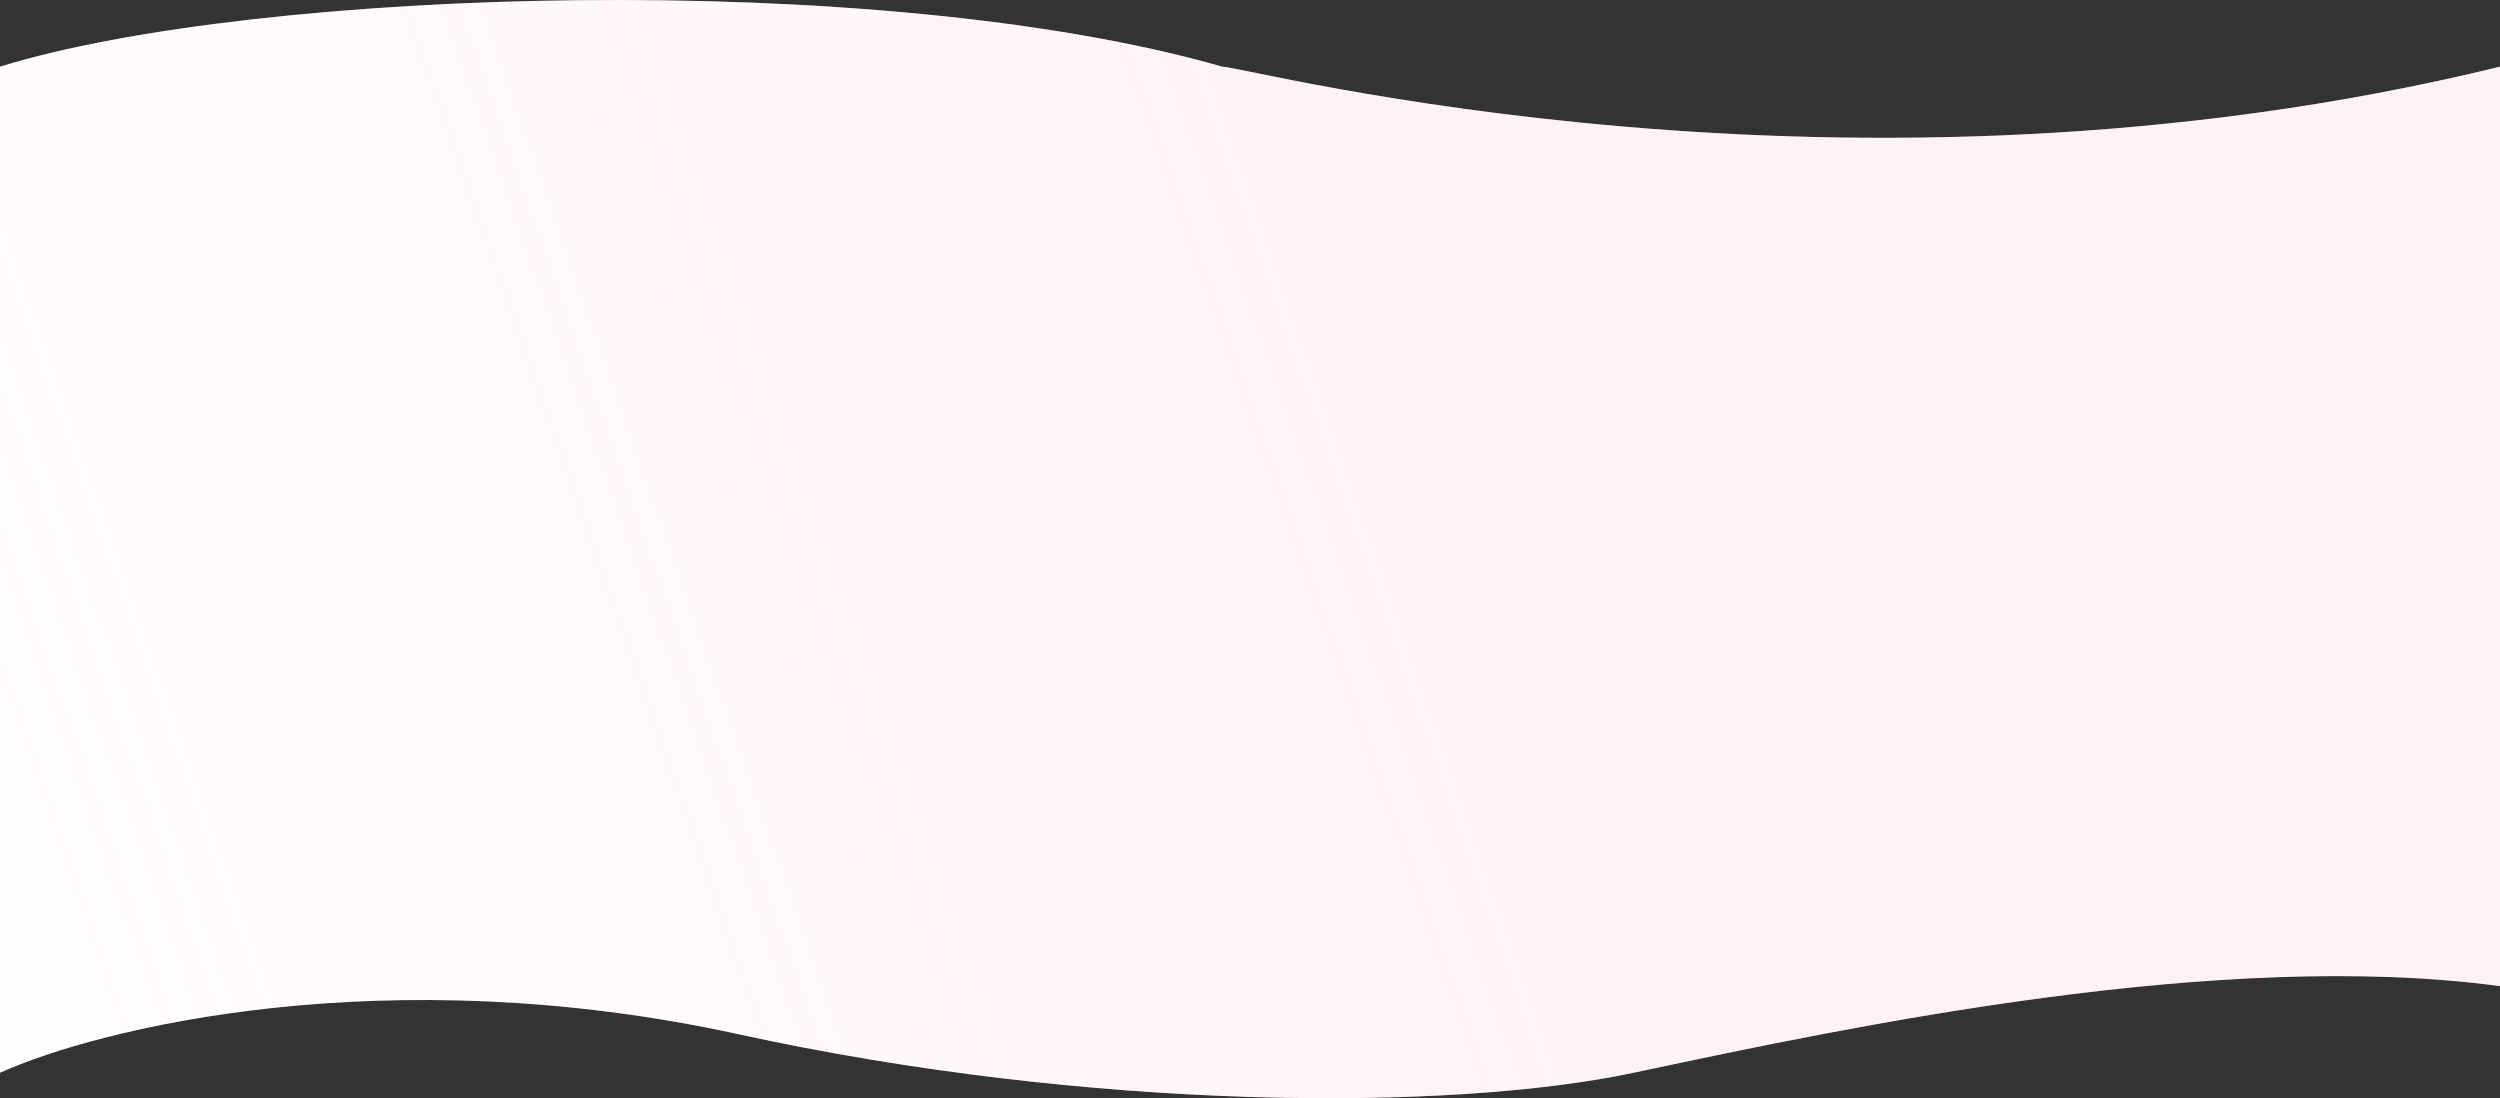 <?xml version="1.0" encoding="UTF-8"?> <svg xmlns="http://www.w3.org/2000/svg" width="1334" height="586" viewBox="0 0 1334 586" fill="none"><rect x="0" y="0" width="1334" height="586" fill="#333333" stroke="none"/> <path d="M394.136 551.882C206.164 510.793 53.057 548.458 0 572.426V35.577C136.027 -6.53 469.507 -16.905 652.182 35.577C665.002 35.577 984.932 120.995 1334 35.577V526.2C1184.69 505.964 986.802 547.978 876.271 571.445L871.648 572.426C773.966 593.156 582.109 592.971 394.136 551.882Z" fill="white"></path> <path d="M394.136 551.882C206.164 510.793 53.057 548.458 0 572.426V35.577C136.027 -6.53 469.507 -16.905 652.182 35.577C665.002 35.577 984.932 120.995 1334 35.577V526.2C1184.69 505.964 986.802 547.978 876.271 571.445L871.648 572.426C773.966 593.156 582.109 592.971 394.136 551.882Z" fill="url(#paint0_linear_50_1139)" fill-opacity="0.5"></path> <defs> <linearGradient id="paint0_linear_50_1139" x1="812.804" y1="323.89" x2="-1217.25" y2="1030.6" gradientUnits="userSpaceOnUse"> <stop stop-color="#FFD5E3" stop-opacity="0.61"></stop> <stop offset="0.718" stop-color="white" stop-opacity="0"></stop> </linearGradient> </defs> </svg> 